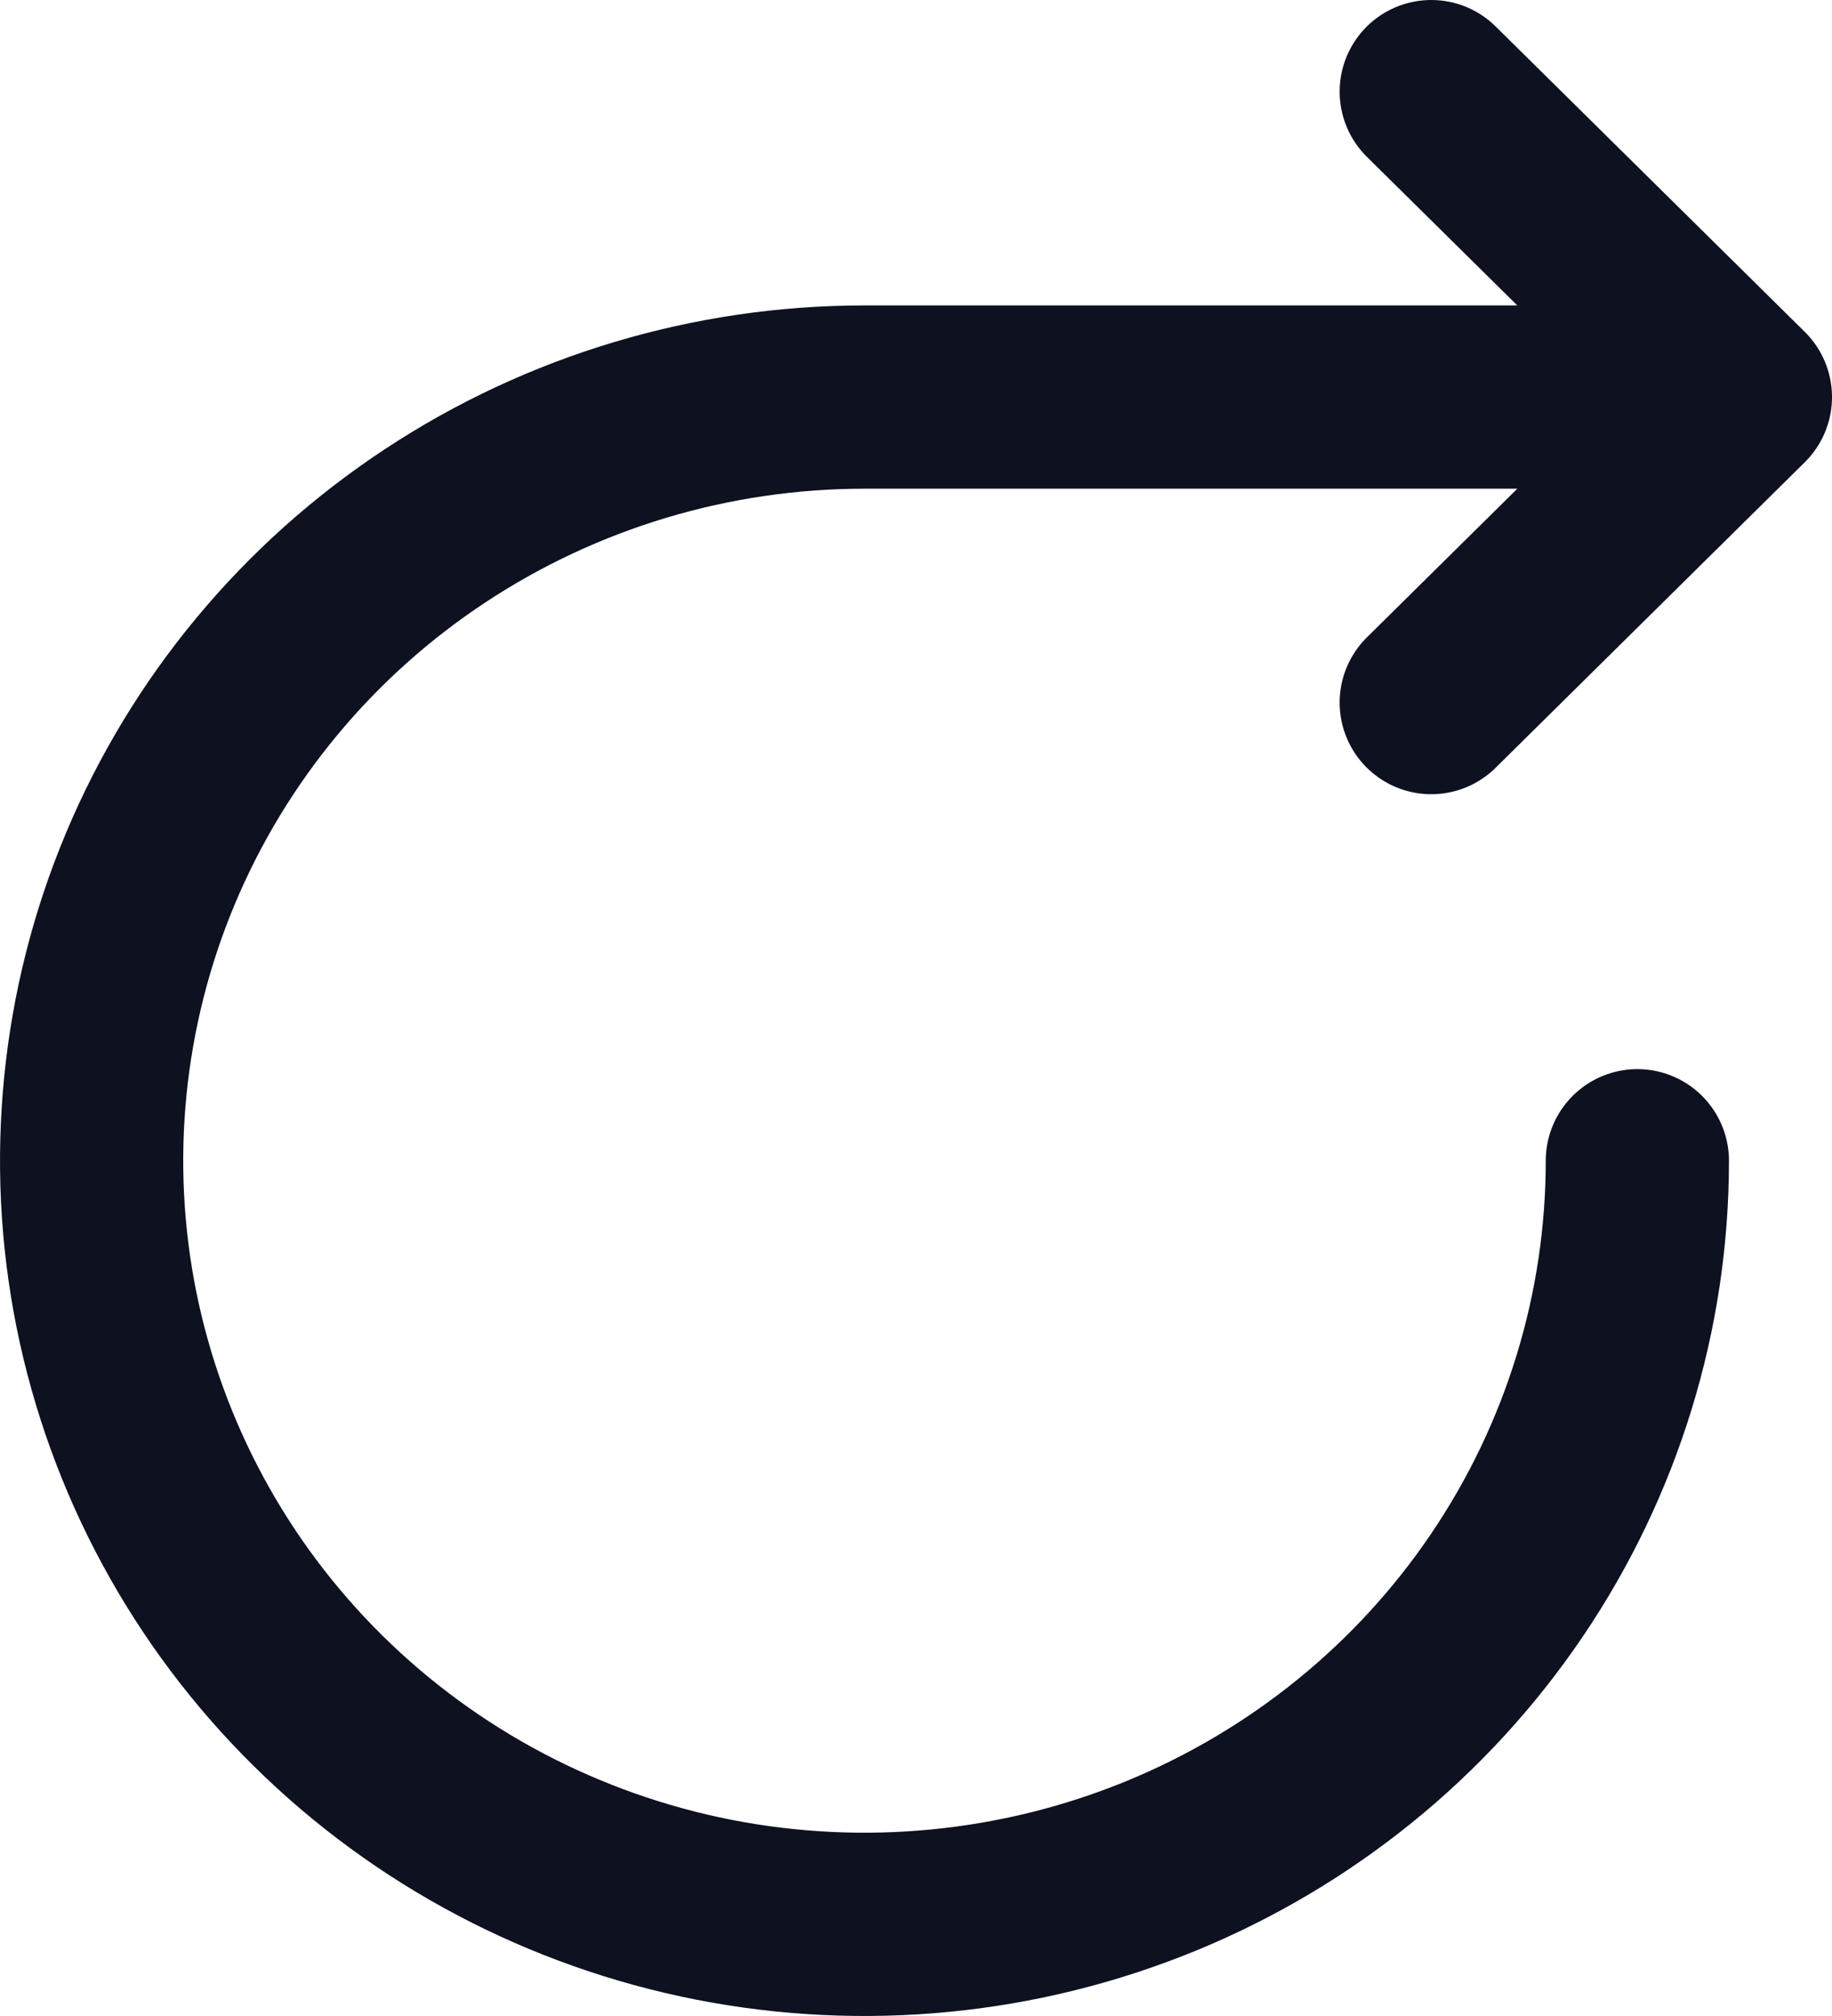 <svg xmlns="http://www.w3.org/2000/svg" width="20" height="22" viewBox="0 0 20 22" fill="none">
  <path d="M17.875 12.667C17.875 14.315 17.38 15.926 16.453 17.296C15.526 18.667 14.208 19.735 12.666 20.366C11.125 20.996 9.428 21.161 7.791 20.84C6.155 20.518 4.651 19.725 3.471 18.559C2.291 17.394 1.488 15.909 1.162 14.292C0.837 12.676 1.004 11 1.642 9.478C2.281 7.955 3.362 6.653 4.75 5.738C6.137 4.822 7.769 4.333 9.438 4.333H19M19 4.333L15.625 1M19 4.333L15.625 7.667" stroke="#0D1120" stroke-width="2" stroke-linecap="round" stroke-linejoin="round"/>
</svg>
